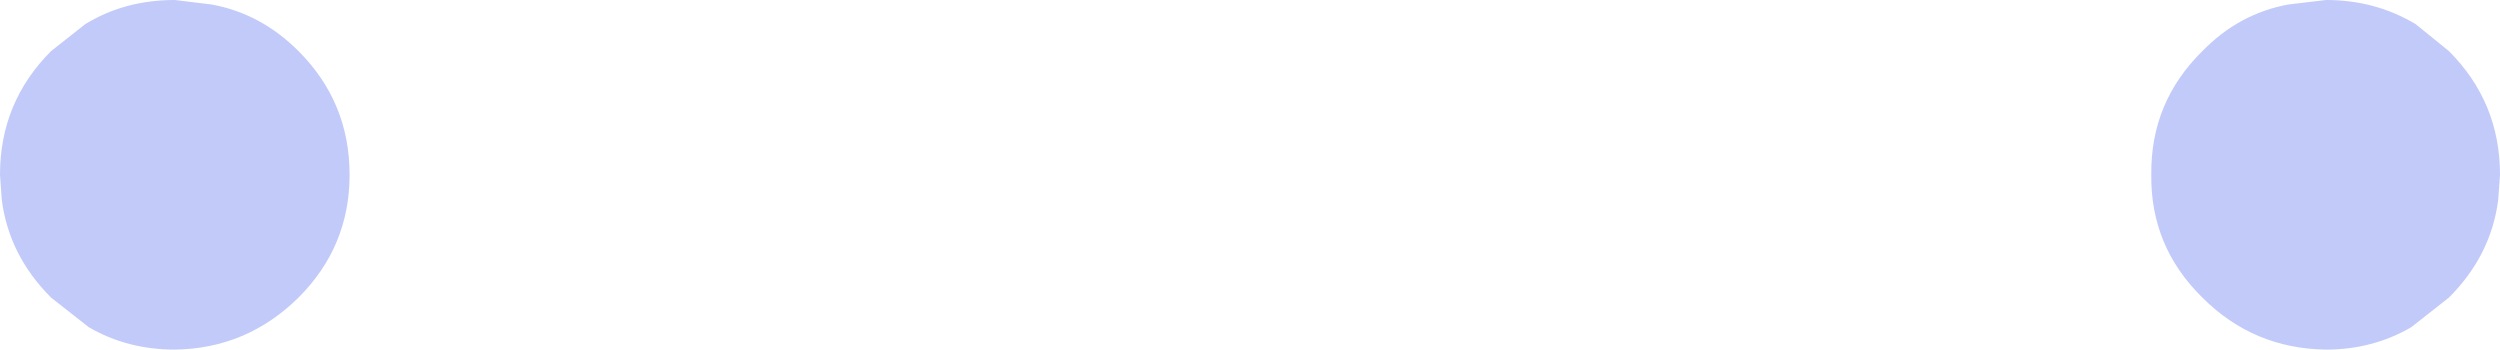 <?xml version="1.0" encoding="UTF-8" standalone="no"?>
<svg xmlns:xlink="http://www.w3.org/1999/xlink" height="19.5px" width="139.45px" xmlns="http://www.w3.org/2000/svg">
  <g transform="matrix(1.0, 0.0, 0.0, 1.0, 69.7, -106.45)">
    <path d="M65.05 107.8 L66.9 109.3 Q69.75 112.15 69.75 116.2 L69.65 117.6 Q69.25 120.7 66.9 123.05 L64.8 124.7 Q62.65 125.95 60.05 125.95 56.0 125.9 53.15 123.05 50.25 120.2 50.3 116.2 50.25 112.15 53.15 109.3 55.2 107.2 57.95 106.7 L60.05 106.45 Q62.8 106.45 65.05 107.8 M-53.05 109.3 Q-50.2 112.15 -50.2 116.2 -50.2 120.2 -53.05 123.05 -55.95 125.9 -59.95 125.95 -62.6 125.95 -64.75 124.7 L-66.85 123.05 Q-69.2 120.7 -69.6 117.6 L-69.7 116.2 Q-69.7 112.15 -66.85 109.3 L-64.95 107.8 Q-62.75 106.45 -59.95 106.45 L-57.9 106.7 Q-55.15 107.2 -53.05 109.3" fill="#c1caf9" fill-rule="evenodd" stroke="none"/>
  </g>
</svg>
